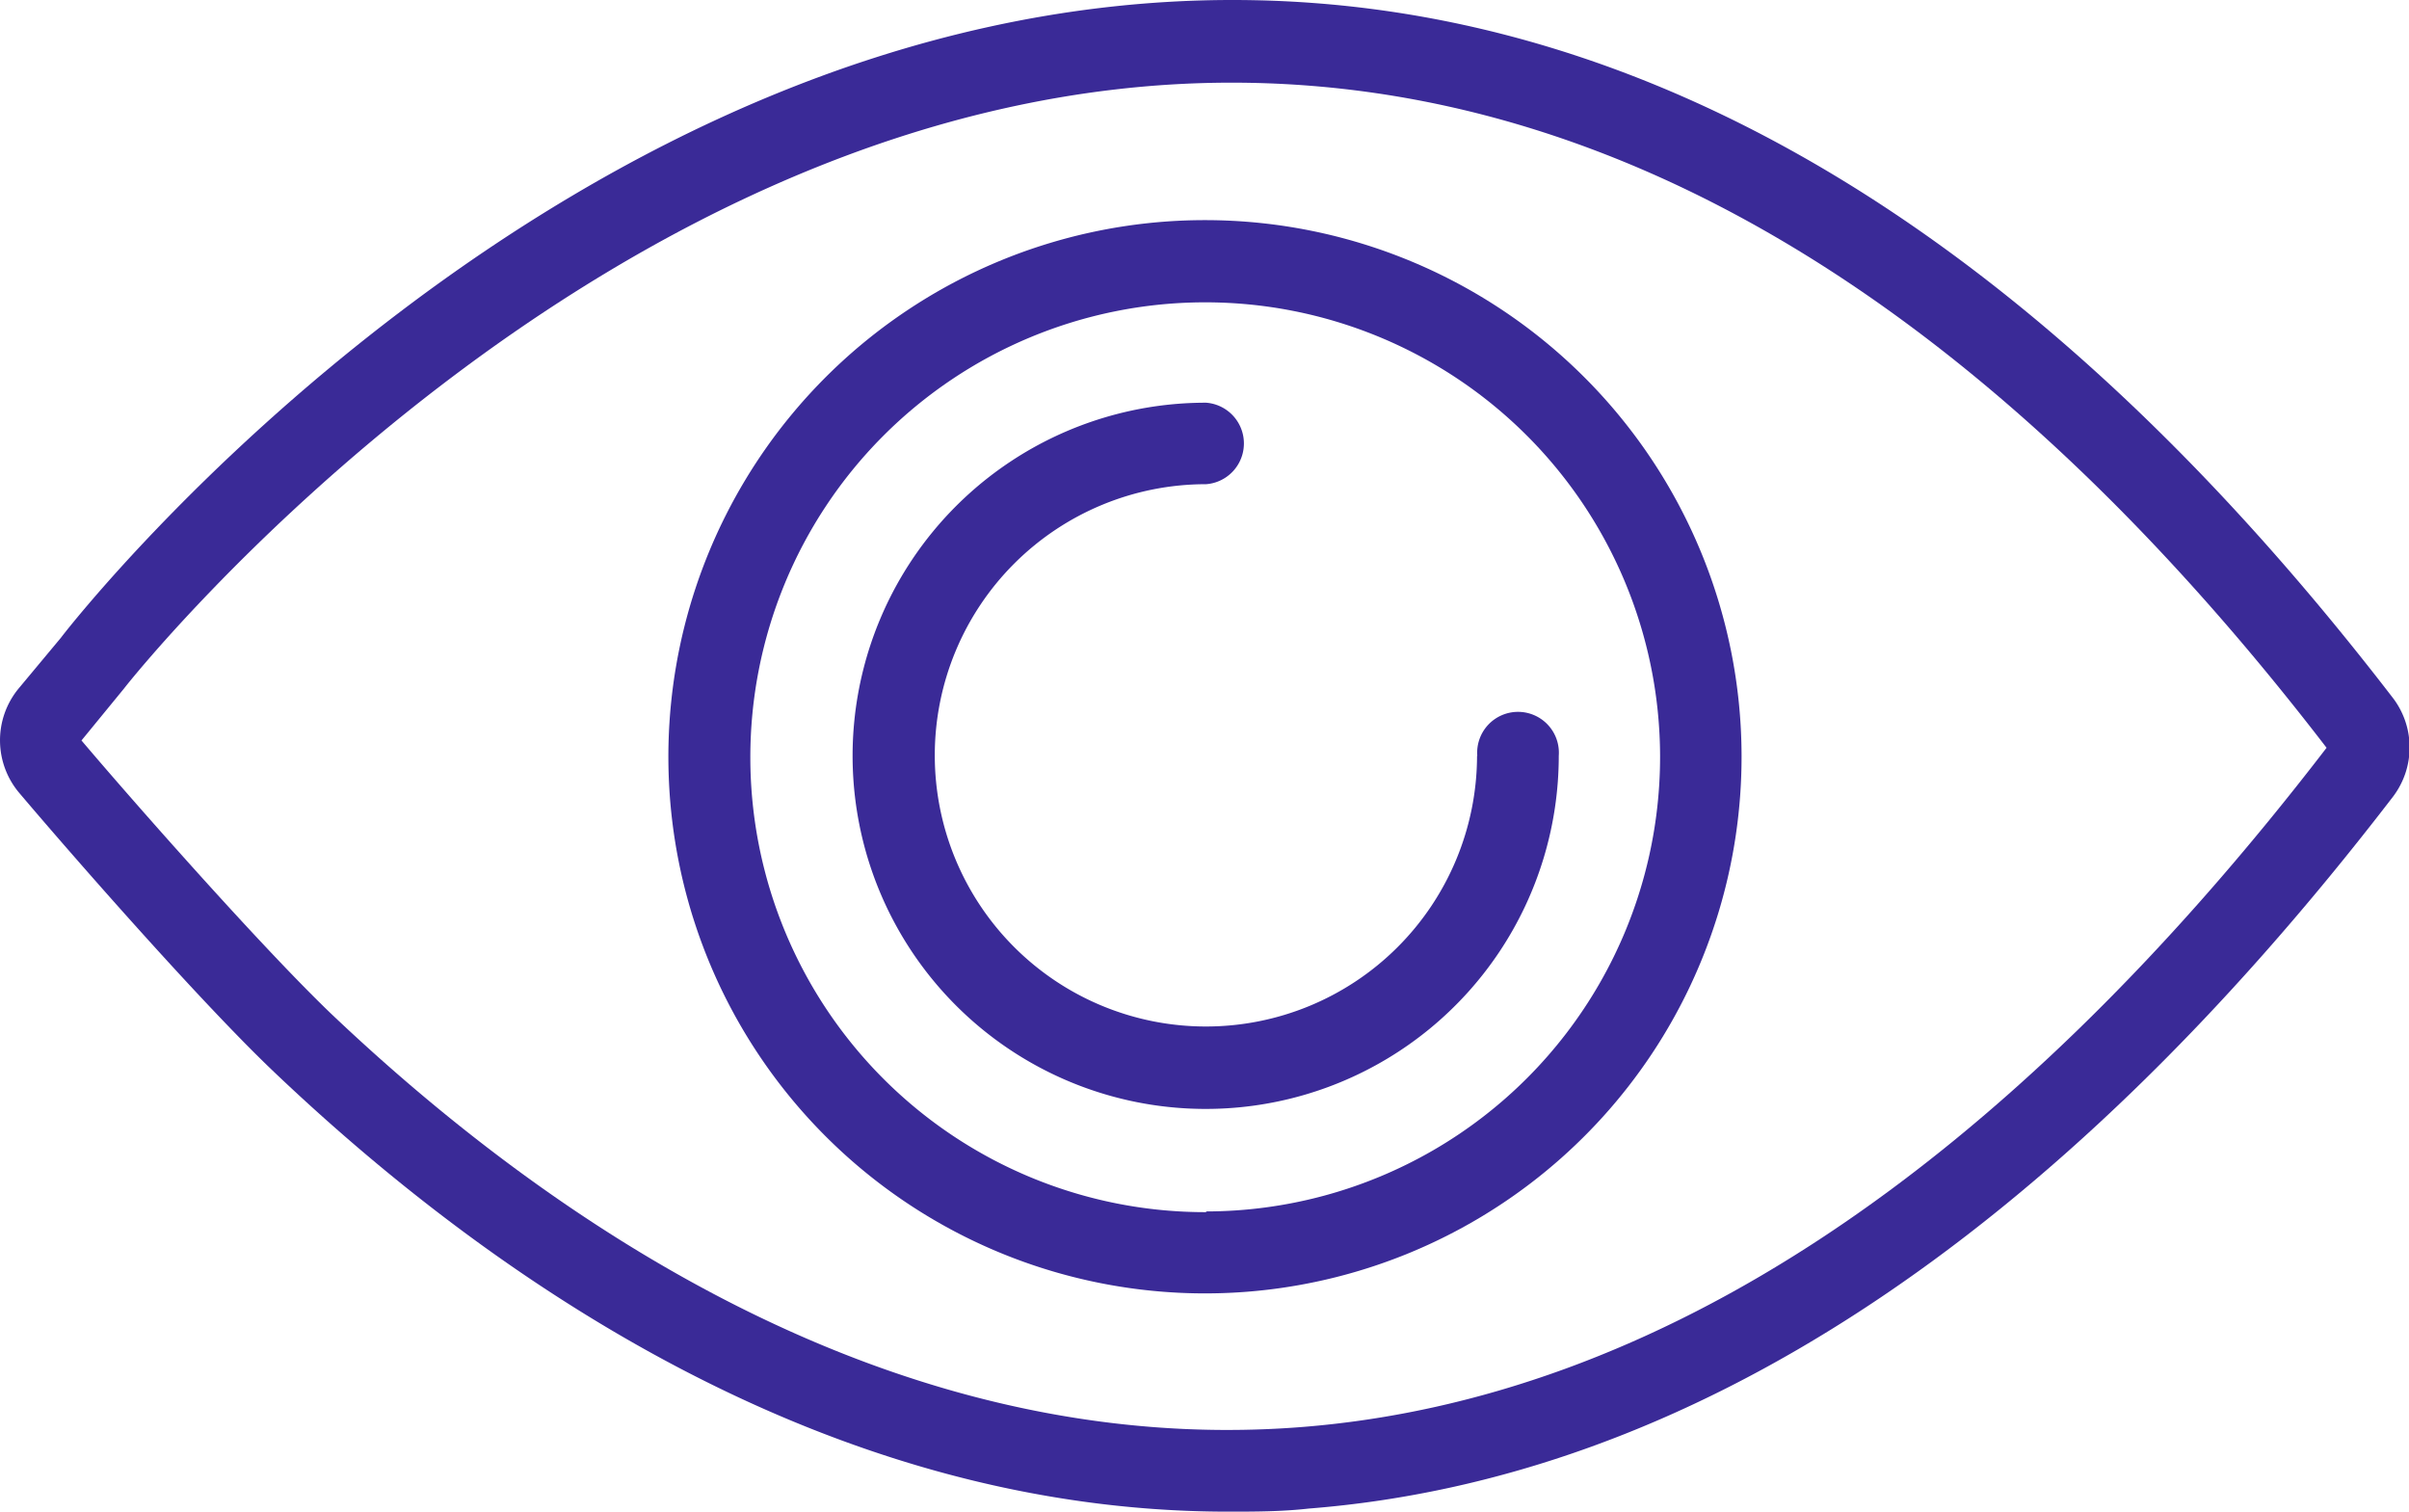 <?xml version="1.0" encoding="UTF-8"?> <svg xmlns="http://www.w3.org/2000/svg" id="Layer_1" data-name="Layer 1" viewBox="0 0 102 64"> <defs> <style>.cls-1{fill:#3a2a97;}</style> </defs> <title>8</title> <path class="cls-1" d="M101.28,40.5C86.21,20.93,69.7,11,52.19,11h-.1C23.85,11.06,3.38,36.94,2.58,38L.78,40.16A3.45,3.45,0,0,0,.84,44.6C3,47.15,8.47,53.41,11.63,56.41,20.73,65.06,34.91,75,52,75c1.12,0,2.26,0,3.41-.13,16.07-1.26,31.52-11.4,45.92-30.15A3.45,3.45,0,0,0,101.28,40.5ZM55.09,71.42C37.79,72.77,23.2,62.64,14,53.9c-3-2.88-8.39-9-10.55-11.55l1.81-2.21,0,0c.19-.26,20.24-25.58,46.8-25.64h.09c16.38,0,32,9.47,46.36,28.16C84.77,60.55,70.15,70.24,55.09,71.42Z" transform="translate(0 -11)"></path> <path class="cls-1" d="M51.07,20.32A22.72,22.72,0,1,0,73.74,43,22.72,22.72,0,0,0,51.07,20.32Zm0,42A19.26,19.26,0,1,1,70.29,43,19.25,19.25,0,0,1,51.07,62.29Z" transform="translate(0 -11)"></path> <path class="cls-1" d="M62.54,43a11.48,11.48,0,1,1-11.47-11.5,1.73,1.73,0,0,0,0-3.45A14.95,14.95,0,1,0,66,43a1.73,1.73,0,1,0-3.45,0Z" transform="translate(0 -11)"></path> </svg> 